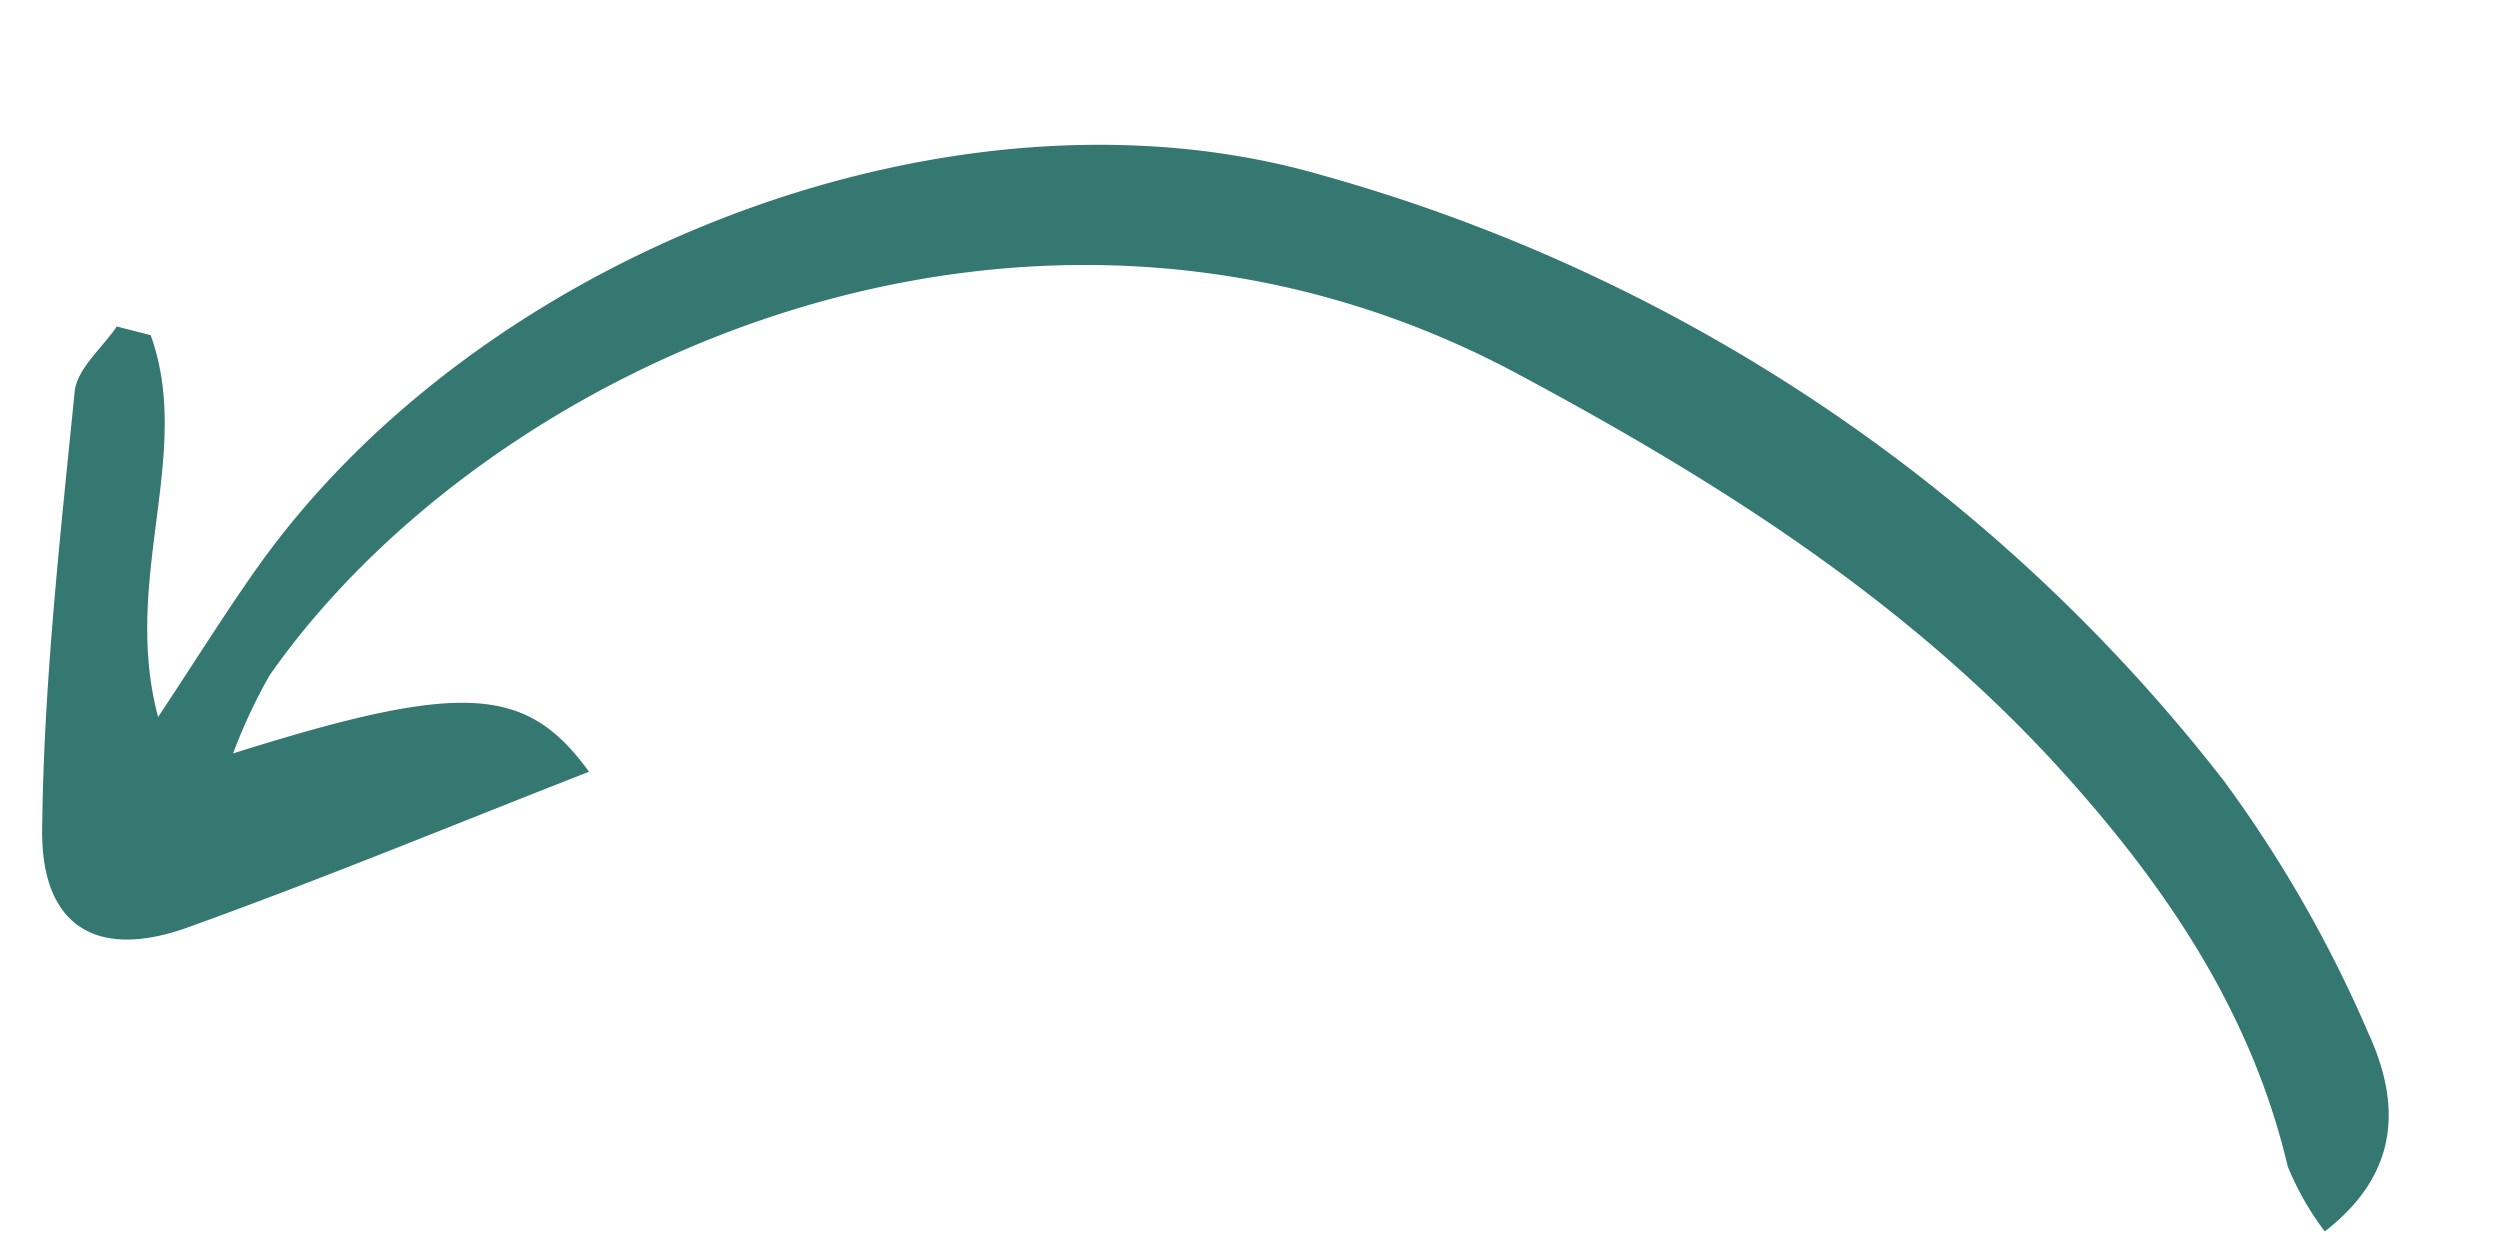 <?xml version="1.0" encoding="UTF-8"?>
<svg xmlns="http://www.w3.org/2000/svg" xmlns:xlink="http://www.w3.org/1999/xlink" width="95.466" height="47.96" viewBox="0 0 95.466 47.96">
  <defs>
    <clipPath id="clip-path">
      <rect id="Rectangle_126" data-name="Rectangle 126" width="91.403" height="35.586" fill="#357771"></rect>
    </clipPath>
  </defs>
  <g id="Groupe_111" data-name="Groupe 111" transform="translate(90.513 47.96) rotate(-172)">
    <g id="Groupe_110" data-name="Groupe 110" transform="translate(0 0)" clip-path="url(#clip-path)">
      <path id="Tracé_397" data-name="Tracé 397" d="M90.151,23.177c.439-.9,1.286-1.814,1.25-2.7-.226-5.588-.379-11.2-1.1-16.74C89.82.068,87.527-.89,84.277.824c-4.854,2.559-9.584,5.342-14.346,8.019,2.816,2.923,5.245,2.768,13.558-1.2a20.874,20.874,0,0,1-.967,3.149c-6.637,13.03-25.863,25.294-45.613,18.024C28.7,25.8,20.864,22.247,14.164,16.632,9.631,12.837,5.765,8.525,3.6,2.953A10.923,10.923,0,0,0,1.851.686C-.8,3.4-.233,6.093,1.255,8.412a48.681,48.681,0,0,0,6.809,8.779,66.1,66.1,0,0,0,37.277,18.1c14.378,2.1,31.423-7.307,38.243-20.539.932-1.807,1.758-3.667,2.933-6.13,2.127,5.038.062,10.136,2.309,14.4l1.326.148" transform="translate(0.001 0)" fill="#357771"></path>
    </g>
  </g>
</svg>
